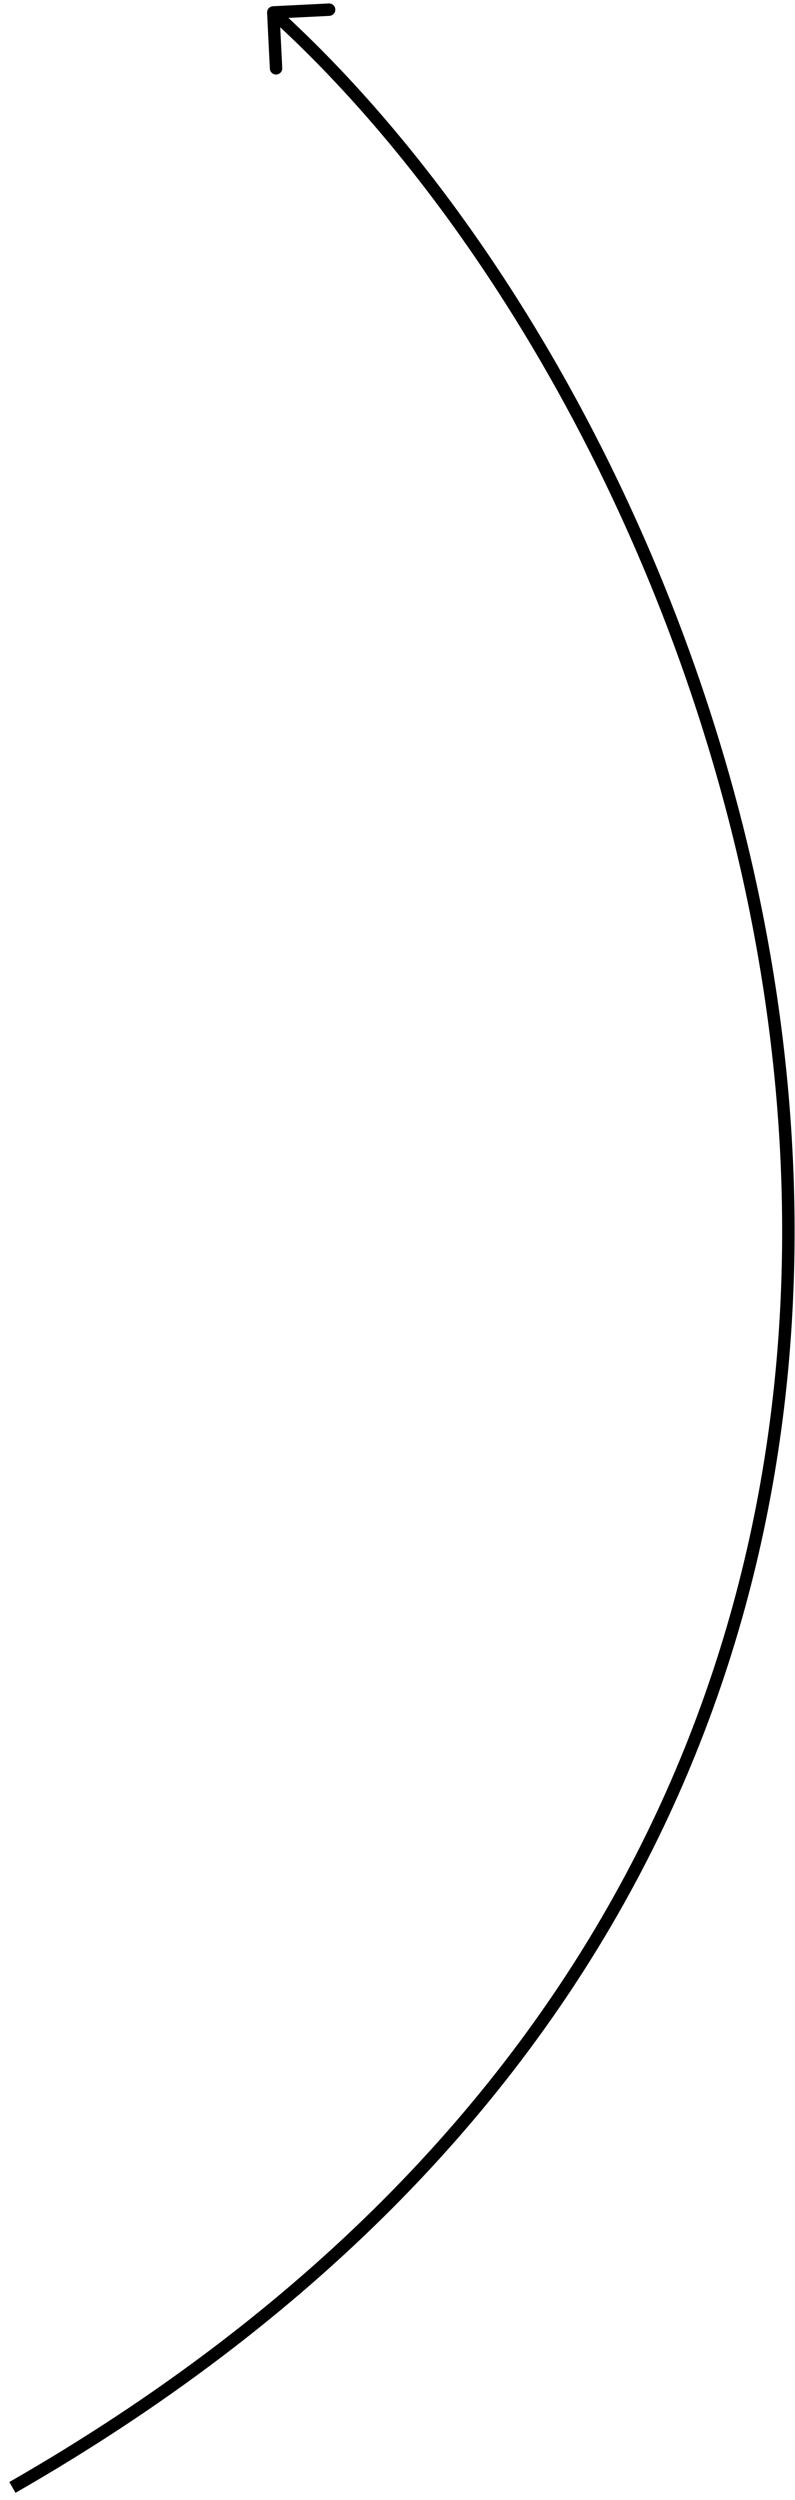 <svg width="64" height="201" viewBox="0 0 64 201" fill="none" xmlns="http://www.w3.org/2000/svg">
<path d="M21.975 0.501C21.699 0.514 21.487 0.749 21.501 1.025L21.724 5.519C21.737 5.795 21.972 6.008 22.248 5.994C22.523 5.98 22.736 5.746 22.722 5.47L22.524 1.475L26.519 1.277C26.795 1.263 27.008 1.028 26.994 0.752C26.98 0.477 26.745 0.264 26.47 0.278L21.975 0.501ZM21.664 1.371C42.731 20.446 61.422 56.319 62.875 94.269C64.327 132.178 48.581 172.164 0.751 199.566L1.249 200.434C49.419 172.836 65.34 132.489 63.875 94.231C62.411 56.014 43.603 19.887 22.336 0.629L21.664 1.371Z" fill="black"/>
</svg>
